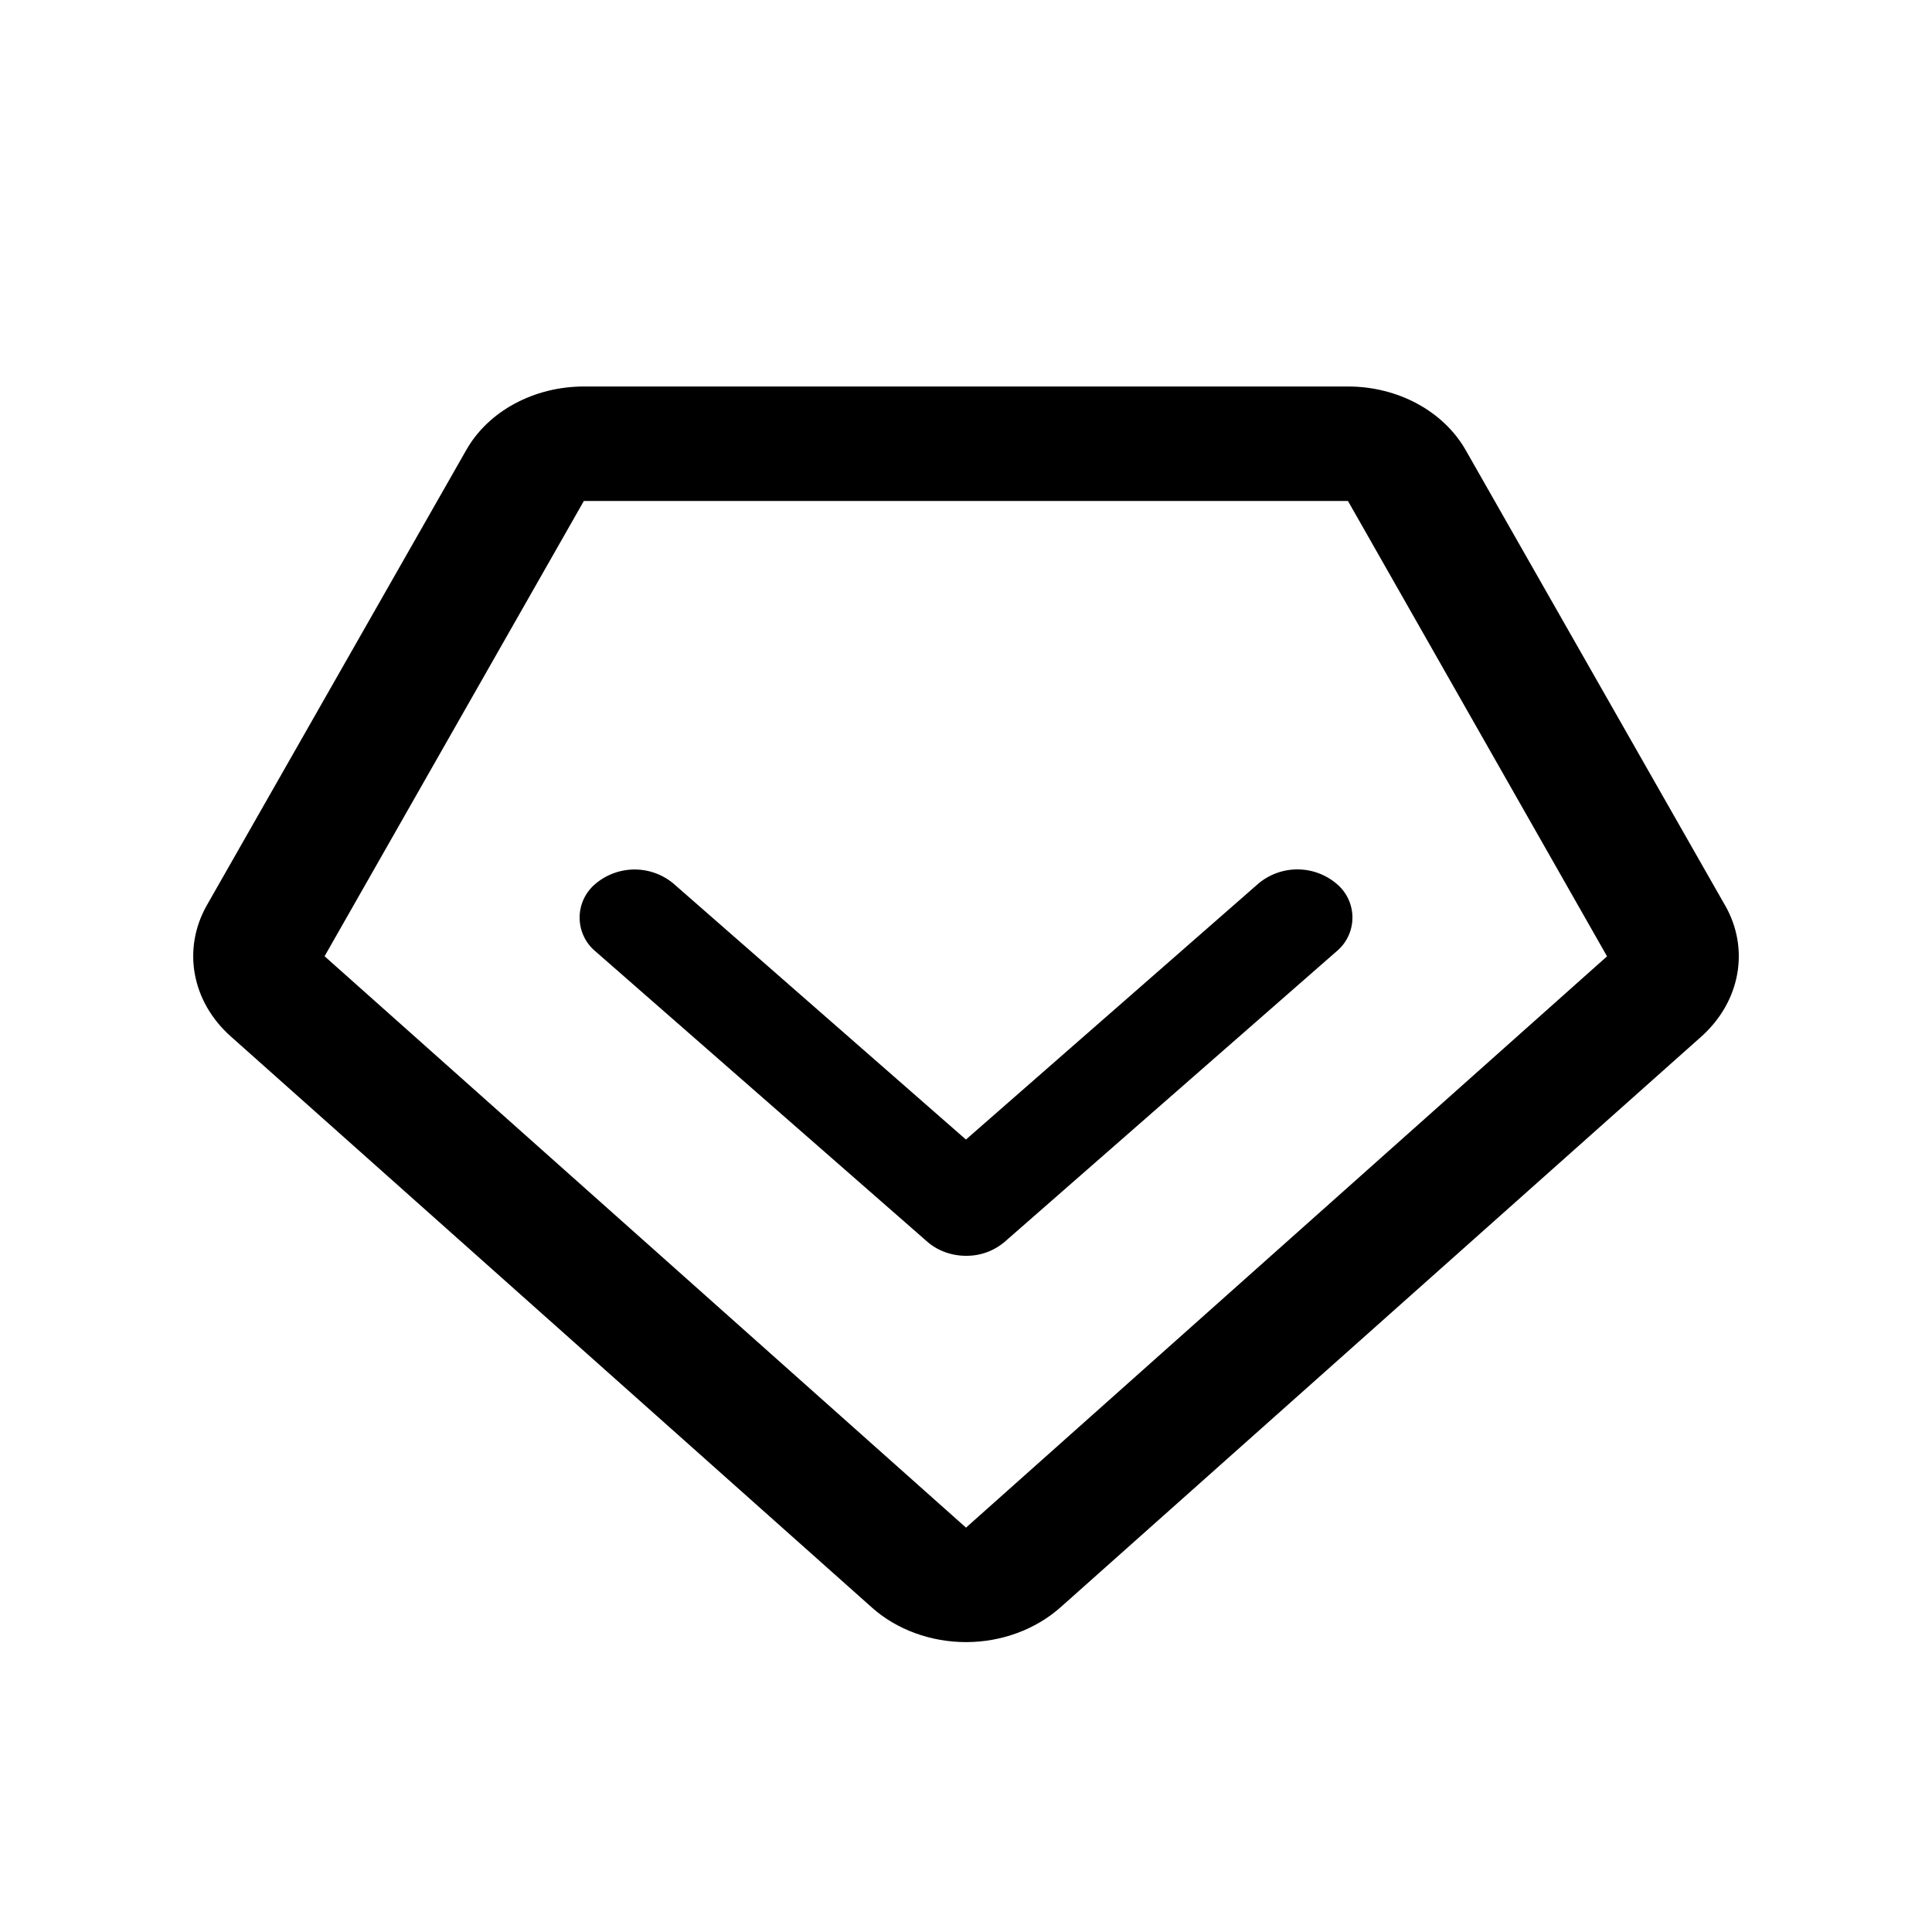 <?xml version="1.0" standalone="no"?><!DOCTYPE svg PUBLIC "-//W3C//DTD SVG 1.1//EN" "http://www.w3.org/Graphics/SVG/1.1/DTD/svg11.dtd"><svg t="1747736272932" class="icon" viewBox="0 0 1024 1024" version="1.1" xmlns="http://www.w3.org/2000/svg" p-id="6121" xmlns:xlink="http://www.w3.org/1999/xlink" width="48" height="48"><path d="M512 604.006l-155.034-135.68a32.154 32.154 0 0 0-41.216 0 23.296 23.296 0 0 0 0 36.045l175.667 153.702c5.632 4.966 13.158 7.526 20.582 7.526a31.078 31.078 0 0 0 20.582-7.475l175.667-153.754a23.296 23.296 0 0 0 0-36.096 32.154 32.154 0 0 0-41.216 0L512 603.955z" fill="#000000" p-id="6122"></path><path d="M914.278 479.795L776.858 238.592c-11.776-20.685-35.942-33.741-62.362-33.741H309.453c-26.419 0-50.688 13.056-62.362 33.741L109.67 479.744c-13.158 23.142-8.141 51.046 12.595 69.53l339.968 302.848c13.056 11.622 31.078 18.227 49.818 18.227s36.659-6.656 49.869-18.278l339.968-302.797c20.531-18.483 25.651-46.387 12.39-69.53zM512 809.677L172.032 506.829l137.421-241.306h404.992L851.763 506.88 512 809.677z" fill="#000000" p-id="6123"></path></svg>